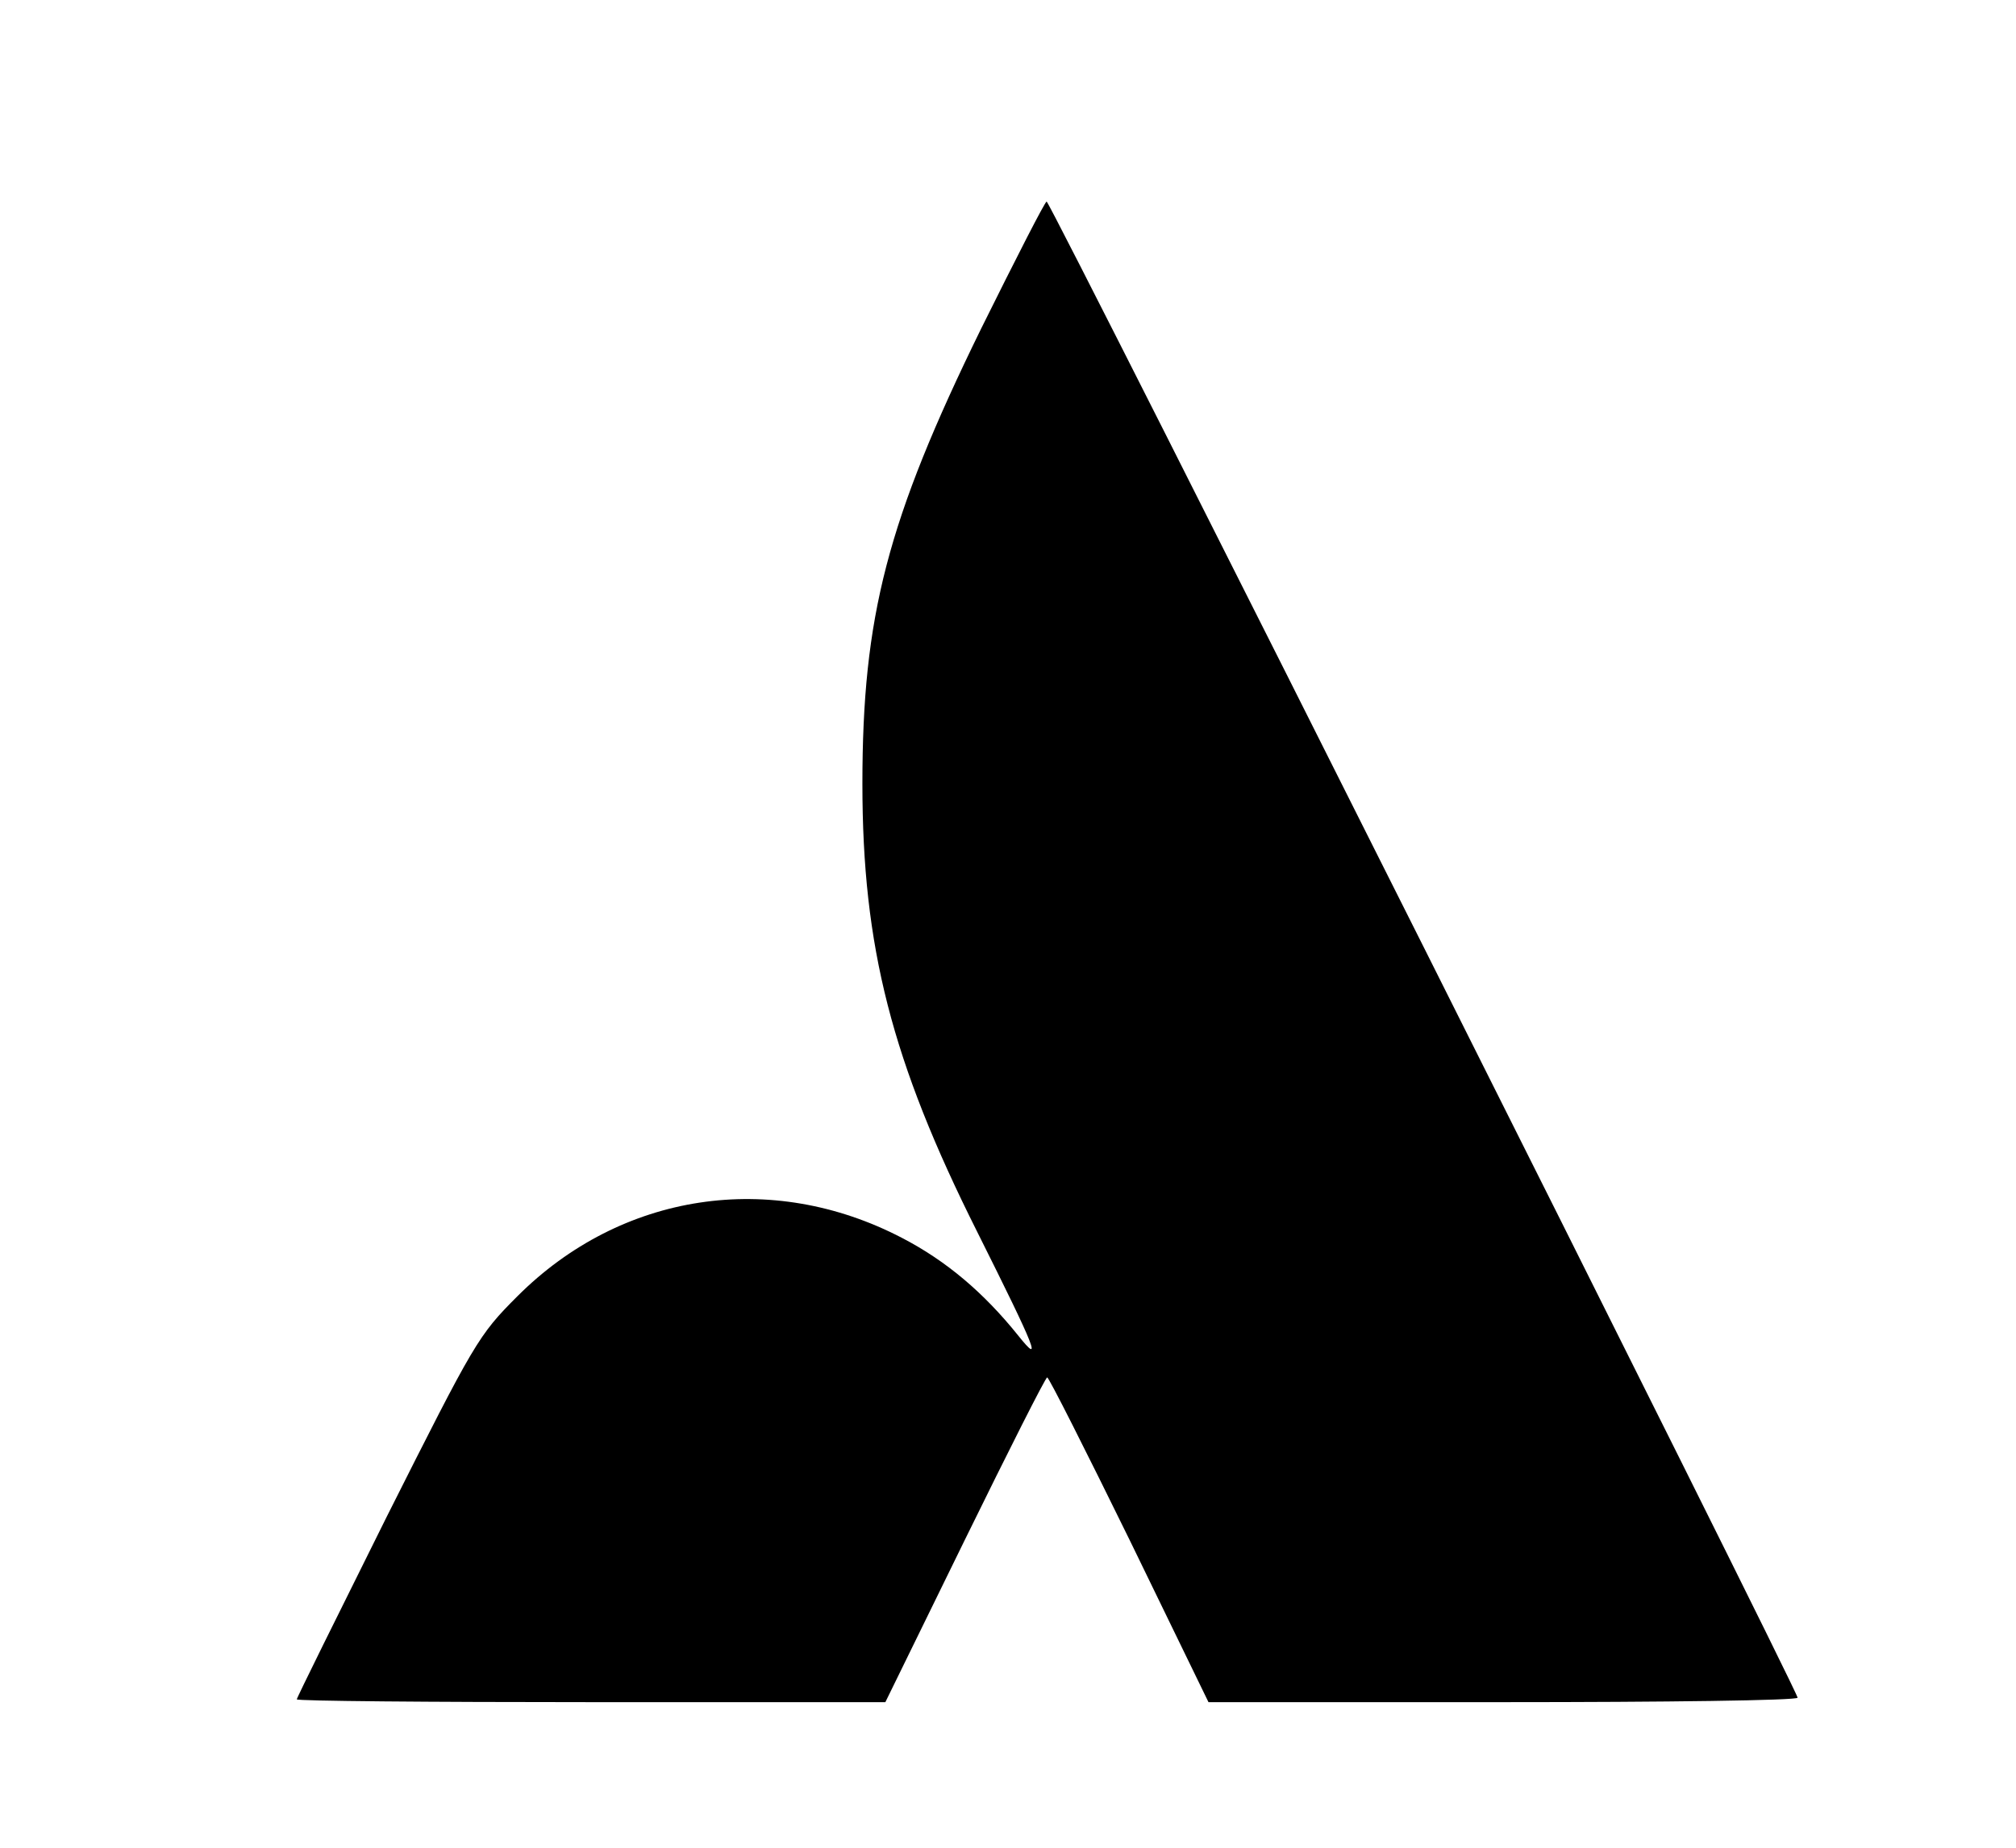 <?xml version="1.0" standalone="no"?>
<!DOCTYPE svg PUBLIC "-//W3C//DTD SVG 20010904//EN"
 "http://www.w3.org/TR/2001/REC-SVG-20010904/DTD/svg10.dtd">
<svg version="1.0" xmlns="http://www.w3.org/2000/svg"
 width="360pt" height="330pt" viewBox="0 0 360 330"
 preserveAspectRatio="xMidYMid meet">

<g transform="translate(0,330) scale(0.1,-0.1)"
fill="#000000" stroke="none">
<path d="M1752 2713 c-168 -343 -212 -514 -212 -813 0 -291 52 -495 205 -800
106 -212 117 -240 73 -185 -61 76 -128 133 -207 174 -234 122 -502 81 -687
-104 -70 -70 -76 -81 -233 -393 -88 -177 -161 -324 -161 -327 0 -3 237 -5 526
-5 l525 0 142 290 c78 159 144 290 147 290 3 0 69 -131 147 -290 l141 -290
526 0 c289 0 526 3 526 8 1 11 -1334 2672 -1341 2672 -3 0 -55 -102 -117 -227z"/>
</g>
</svg>
